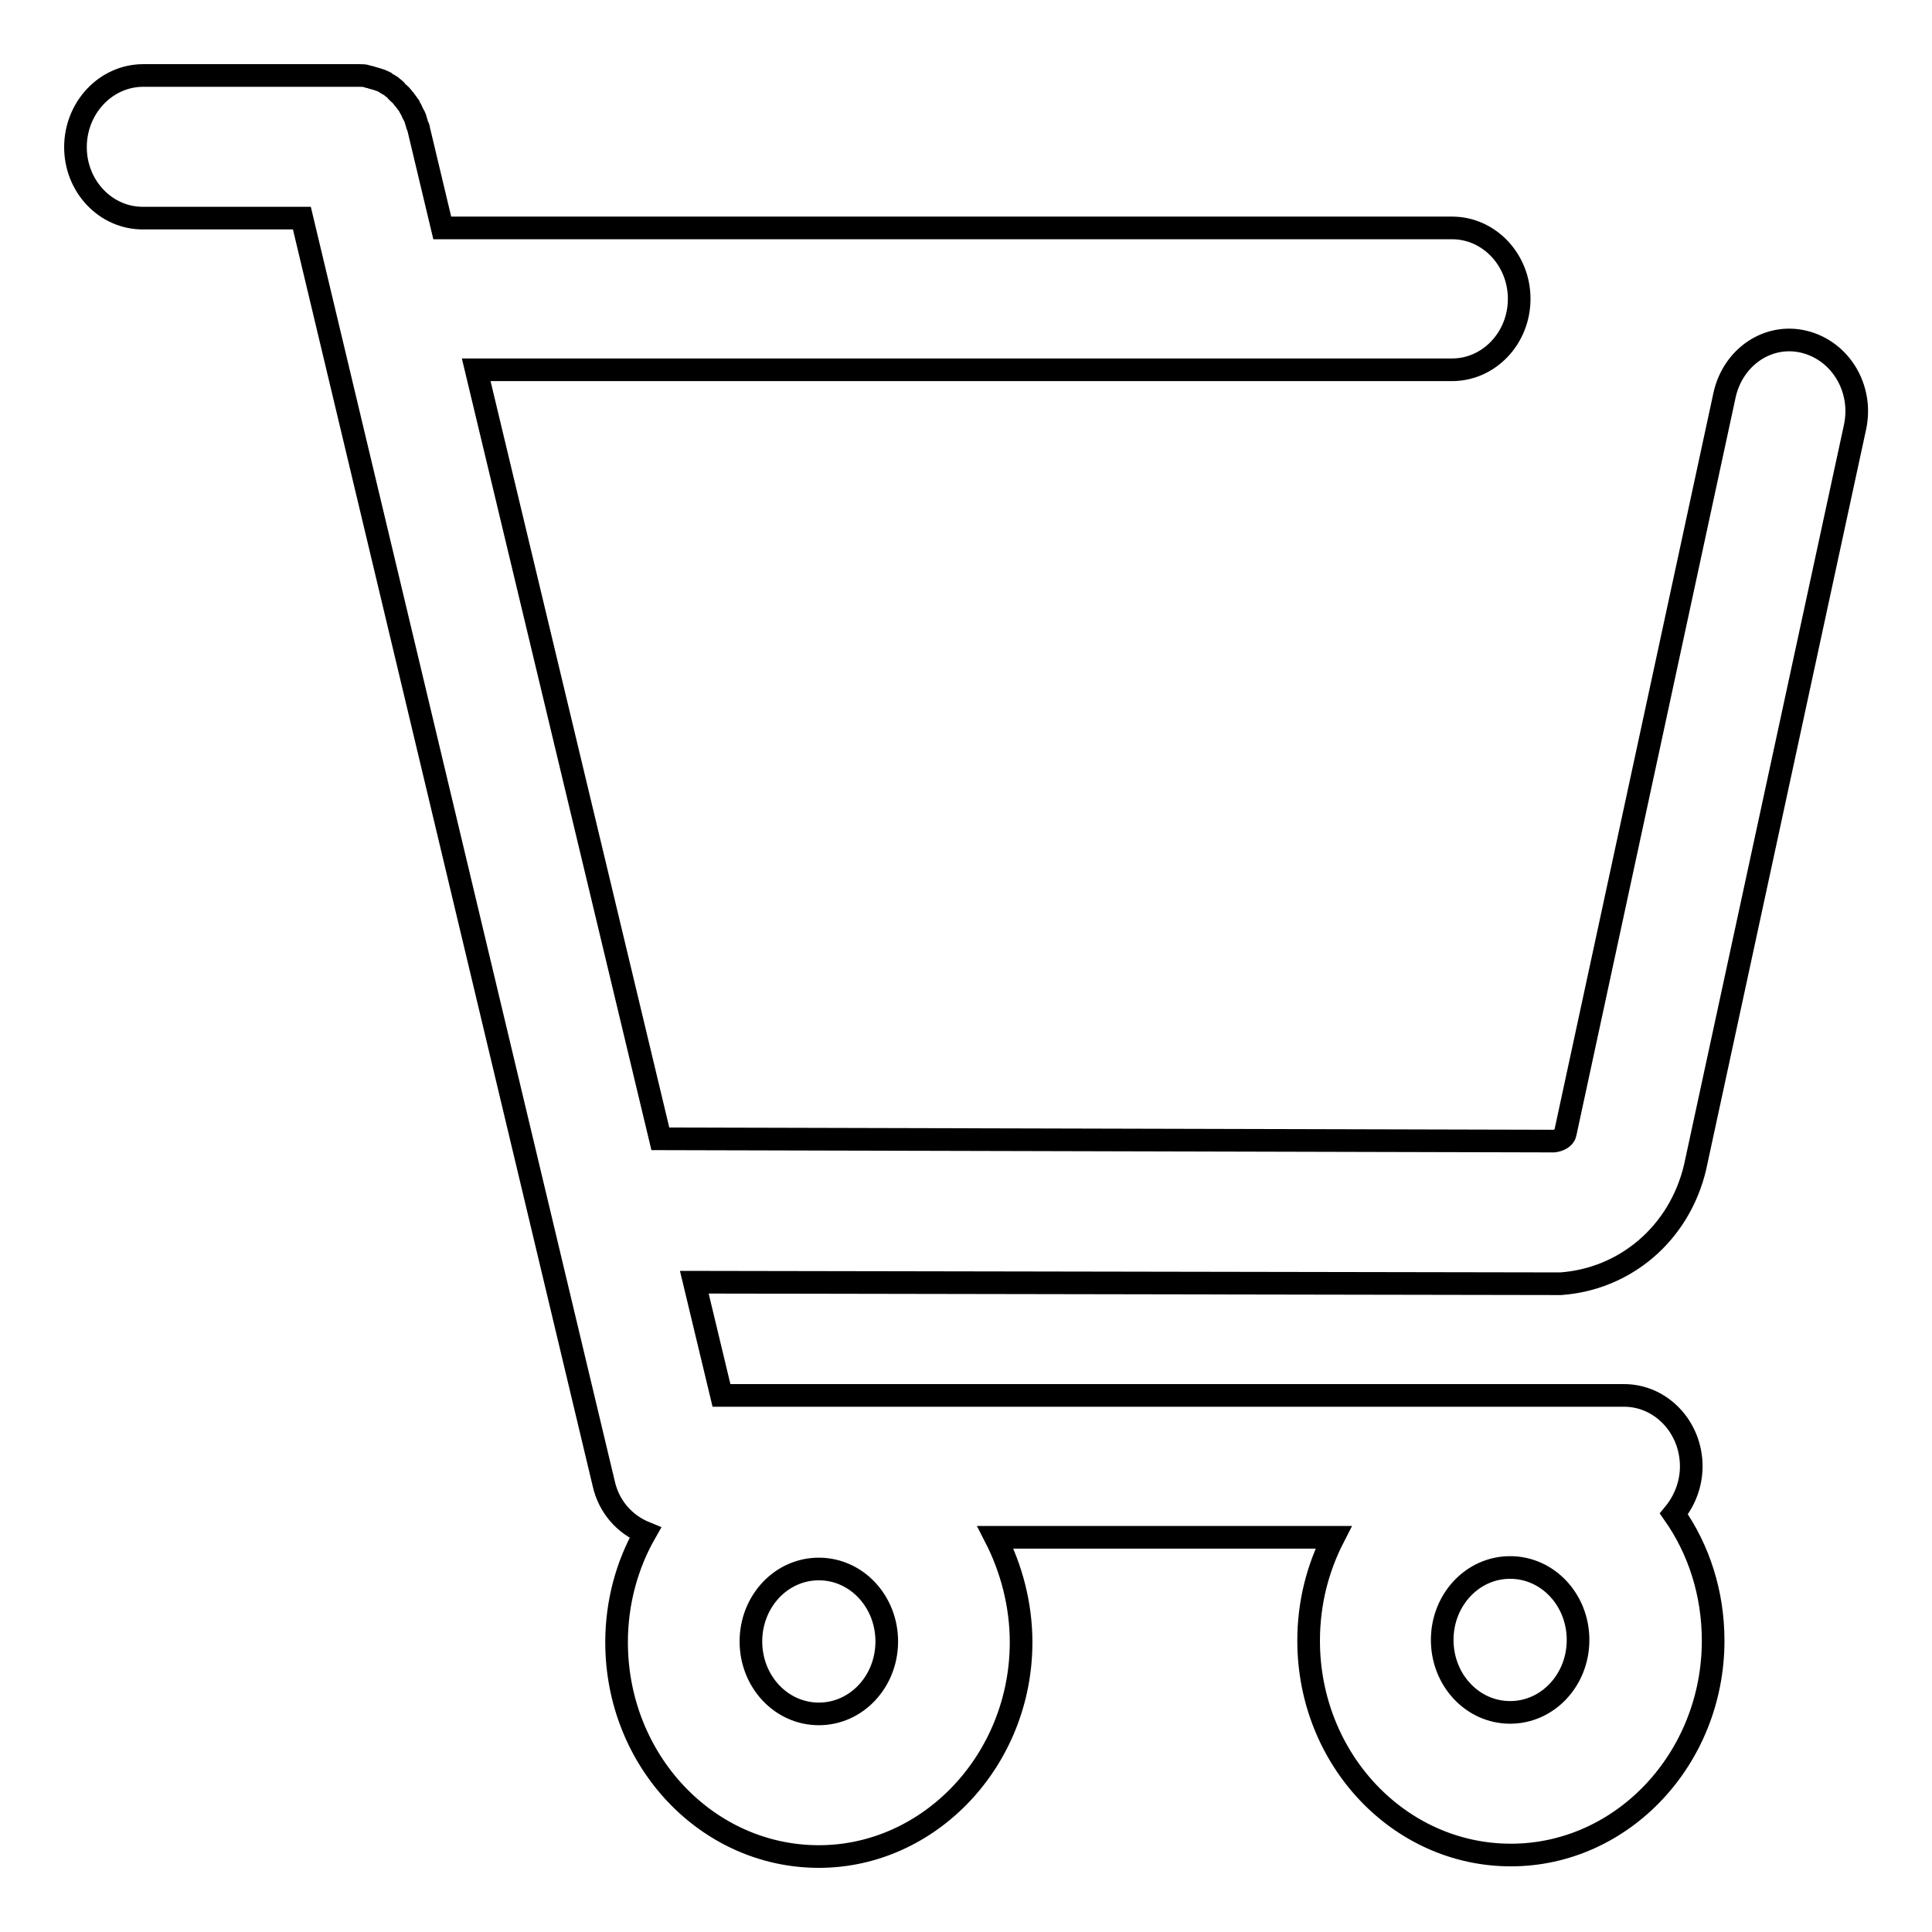 <?xml version="1.0" encoding="utf-8"?>
<!-- Svg Vector Icons : http://www.onlinewebfonts.com/icon -->
<!DOCTYPE svg PUBLIC "-//W3C//DTD SVG 1.1//EN" "http://www.w3.org/Graphics/SVG/1.1/DTD/svg11.dtd">
<svg version="1.1" xmlns="http://www.w3.org/2000/svg" xmlns:xlink="http://www.w3.org/1999/xlink" x="0px" y="0px" viewBox="0 0 256 256" enable-background="new 0 0 256 256" xml:space="preserve">
<g><g><path stroke-width="3" fill-opacity="0" stroke="#000000"  d="M206.5,170.1l0.3,0c8.5-0.6,15.7-6.6,17.8-15.4l21.2-98.1c1.1-5.1-1.9-10.1-6.7-11.3c-4.8-1.2-9.5,2-10.6,7.1l-21.1,97.8c-0.1,0.5-0.7,0.9-1.5,1l-118.4-0.3L63.1,49l129.3,0c4.9,0,8.9-4.2,8.9-9.4c0-5.2-4-9.4-8.9-9.4l0,0l-133.8,0l-3.1-13c0-0.2-0.1-0.4-0.2-0.6c-0.1-0.3-0.2-0.7-0.3-1c-0.1-0.3-0.3-0.5-0.4-0.8c-0.1-0.3-0.3-0.5-0.4-0.8c-0.2-0.3-0.4-0.5-0.6-0.8c-0.2-0.2-0.3-0.4-0.5-0.6c-0.2-0.2-0.5-0.4-0.7-0.7c-0.2-0.2-0.4-0.3-0.6-0.5c-0.3-0.2-0.6-0.3-0.8-0.5c-0.2-0.1-0.4-0.2-0.7-0.3c-0.3-0.1-0.6-0.2-1-0.3c-0.2-0.1-0.5-0.1-0.7-0.2c-0.3-0.1-0.7-0.1-1.1-0.1c-0.2,0-0.3,0-0.5,0h-28C14,10,10,14.3,10,19.5c0,5.2,4,9.4,8.9,9.4H40L80,196.6c0.7,3.1,2.8,5.4,5.5,6.5c-2.4,4.2-3.8,9.2-3.8,14.5c0,15.7,12,28.4,26.8,28.4c14.7,0,26.8-12.8,26.8-28.4c0-5-1.3-9.8-3.4-13.9h44.8c-2.1,4.1-3.3,8.7-3.3,13.7c0,15.7,12,28.4,26.8,28.4c14.8,0,26.8-12.8,26.8-28.4c0-6.3-1.9-12.1-5.2-16.8c1.4-1.7,2.3-3.9,2.3-6.3c0-5.2-4-9.4-8.9-9.4H95.6l-3.6-15l114.2,0.2L206.5,170.1L206.5,170.1z M108.5,227.1c-5,0-9-4.3-9-9.6c0-5.3,4-9.6,9-9.6c5,0,9,4.3,9,9.6C117.5,222.8,113.5,227.1,108.5,227.1z M200.1,226.9c-5,0-9-4.3-9-9.6c0-5.3,4-9.6,9-9.6c5,0,9,4.3,9,9.6C209.1,222.6,205.1,226.9,200.1,226.9z"/></g></g>
</svg>